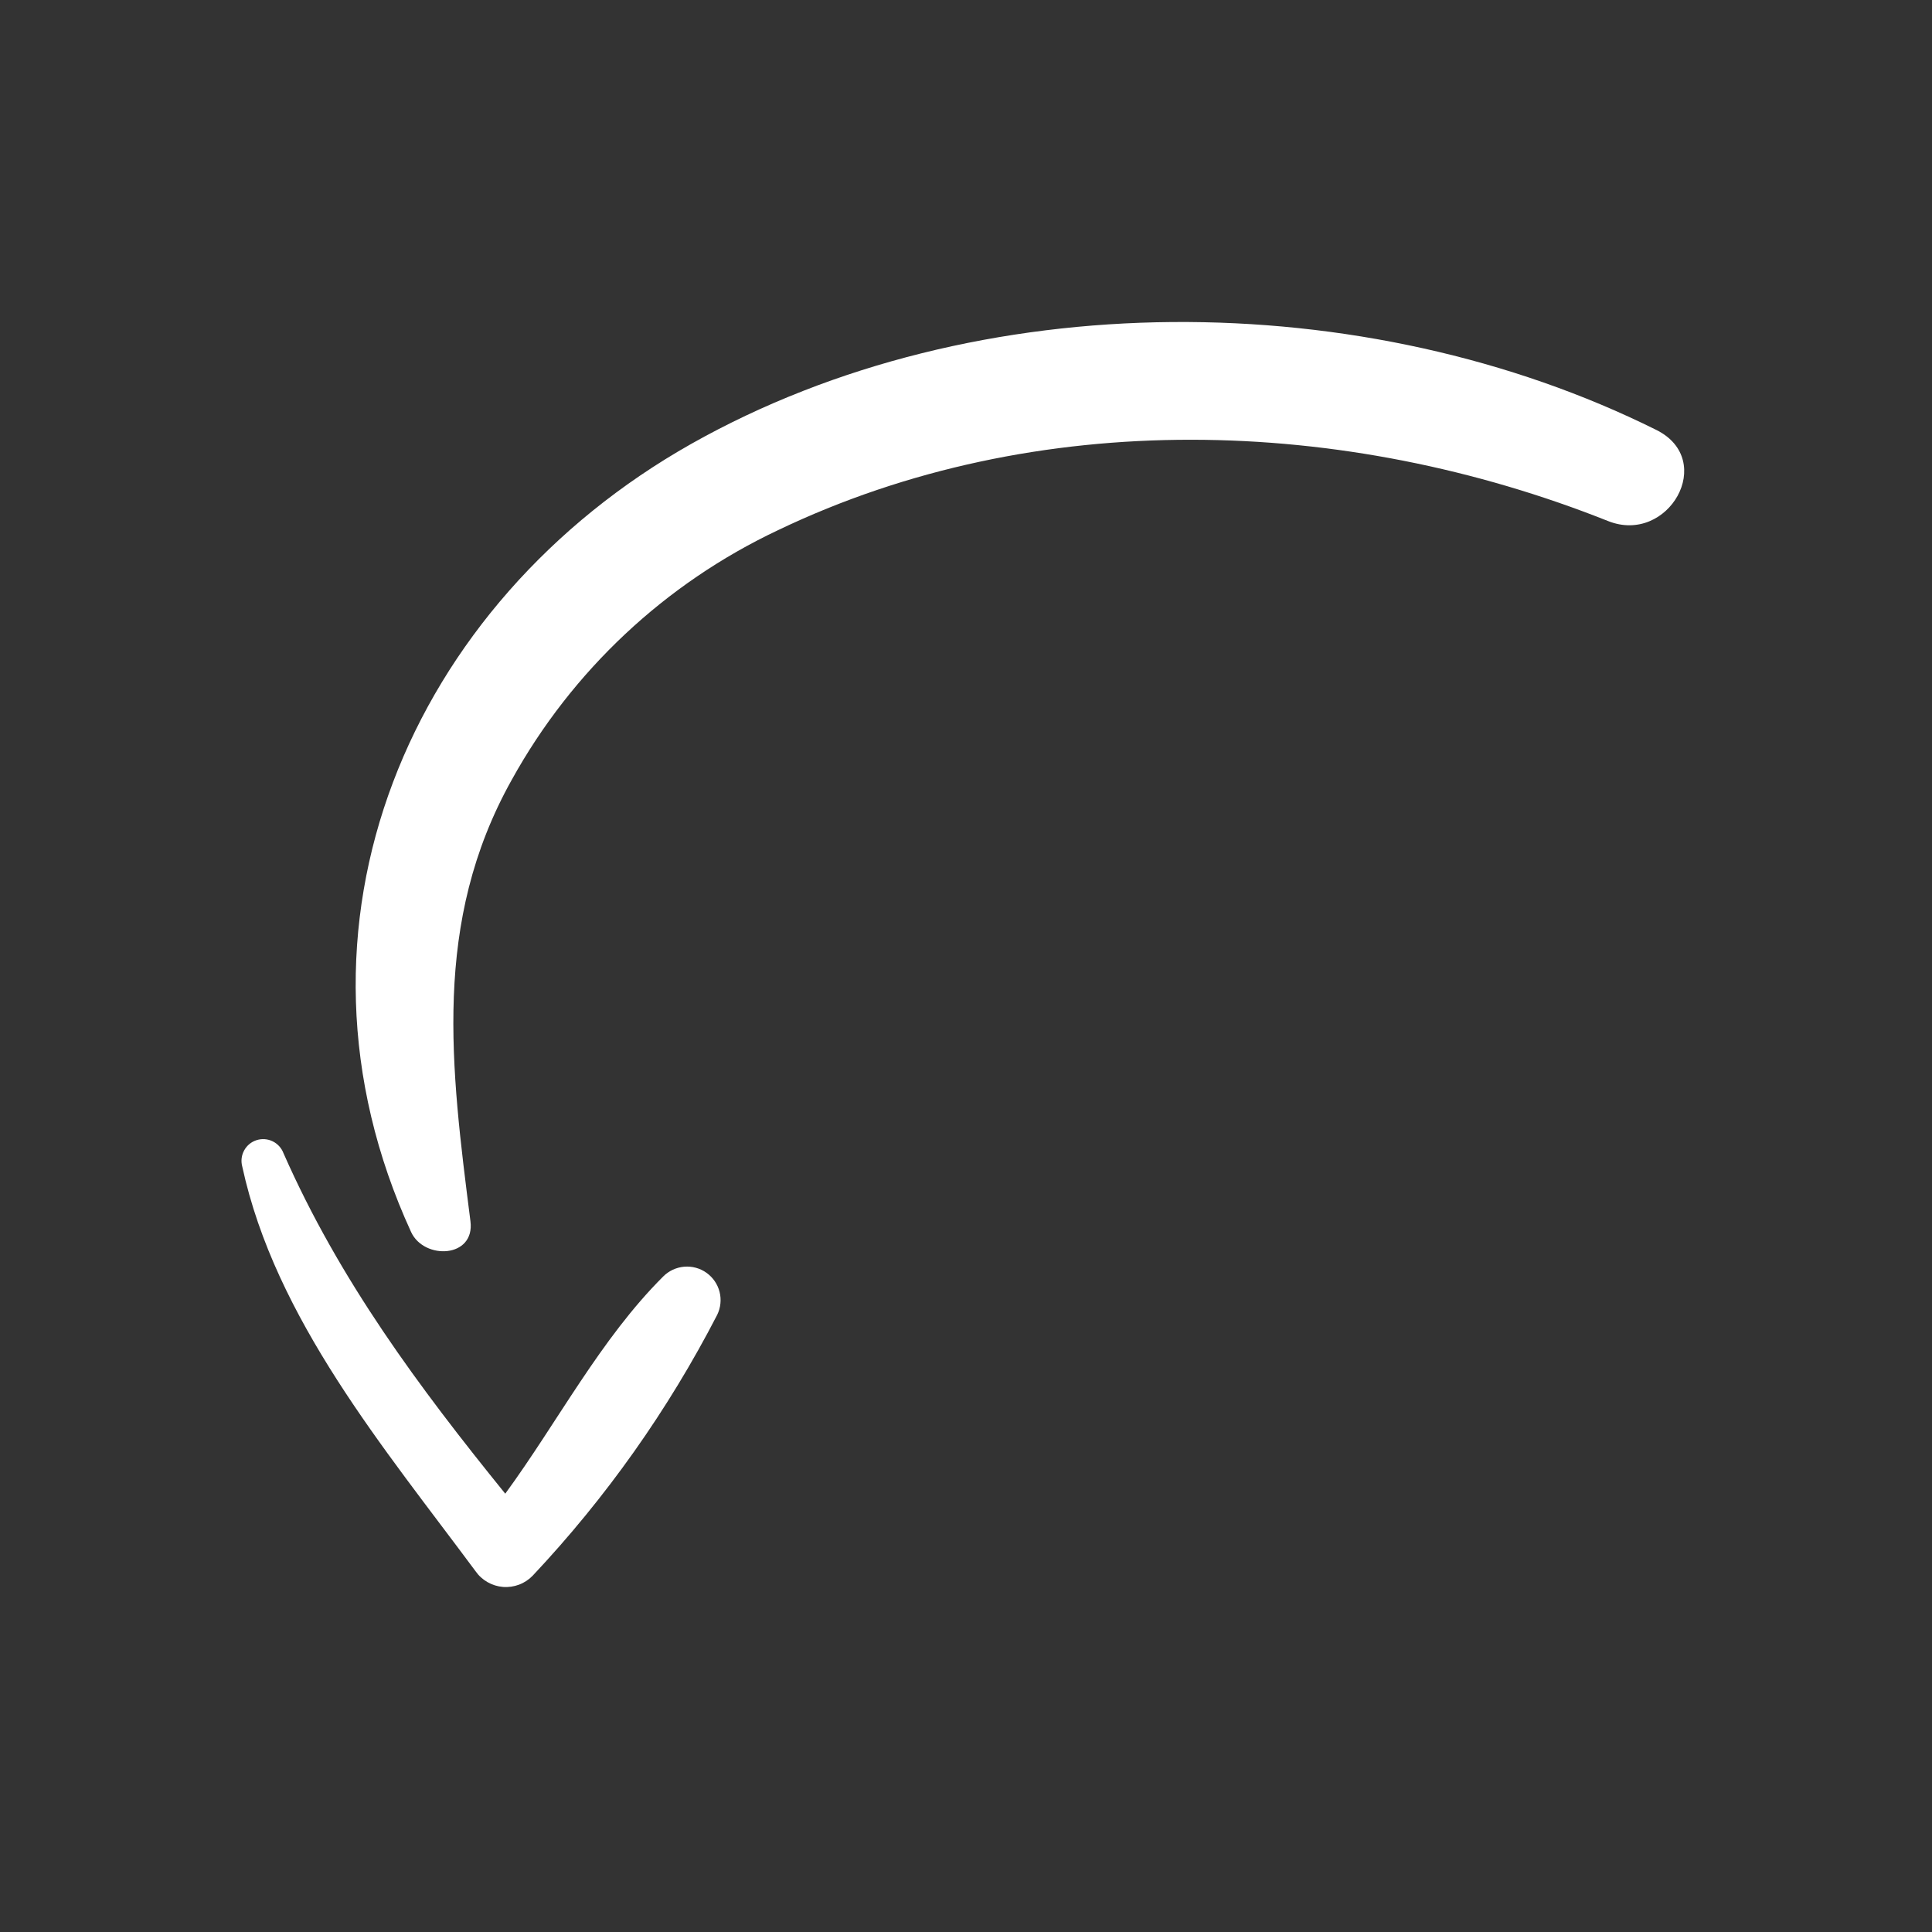 <svg width="48" height="48" viewBox="0 0 48 48" fill="none" xmlns="http://www.w3.org/2000/svg">
<rect x="0" y="0" width="48" height="48" fill="#333333" stroke="none"/>
<path d="M10.215 30.612C6.713 22.989 10.191 14.969 17.174 11.028C24.284 7.017 33.919 7.082 41.152 10.682C42.658 11.433 41.451 13.543 39.951 12.945C33.399 10.337 25.761 10.092 19.328 13.173C16.527 14.495 14.213 16.664 12.714 19.375C10.732 22.92 11.202 26.519 11.688 30.34C11.806 31.259 10.539 31.307 10.215 30.612Z" fill="white"/>
<path d="M11.813 39.034C9.56 35.994 6.839 32.77 6.018 28.979C5.983 28.846 5.999 28.703 6.066 28.582C6.132 28.46 6.242 28.369 6.374 28.327C6.506 28.285 6.649 28.295 6.773 28.355C6.898 28.416 6.994 28.521 7.043 28.651C8.435 31.809 10.409 34.463 12.553 37.11C13.863 35.319 14.915 33.272 16.477 31.714C16.616 31.574 16.801 31.488 16.998 31.471C17.194 31.454 17.391 31.507 17.552 31.622C17.713 31.736 17.828 31.904 17.877 32.095C17.926 32.286 17.905 32.489 17.819 32.666C16.6 35.03 15.056 37.211 13.234 39.148C13.139 39.246 13.024 39.322 12.896 39.37C12.769 39.418 12.632 39.438 12.496 39.427C12.361 39.416 12.229 39.375 12.111 39.307C11.992 39.239 11.891 39.146 11.813 39.034Z" fill="white"/>
</svg>
